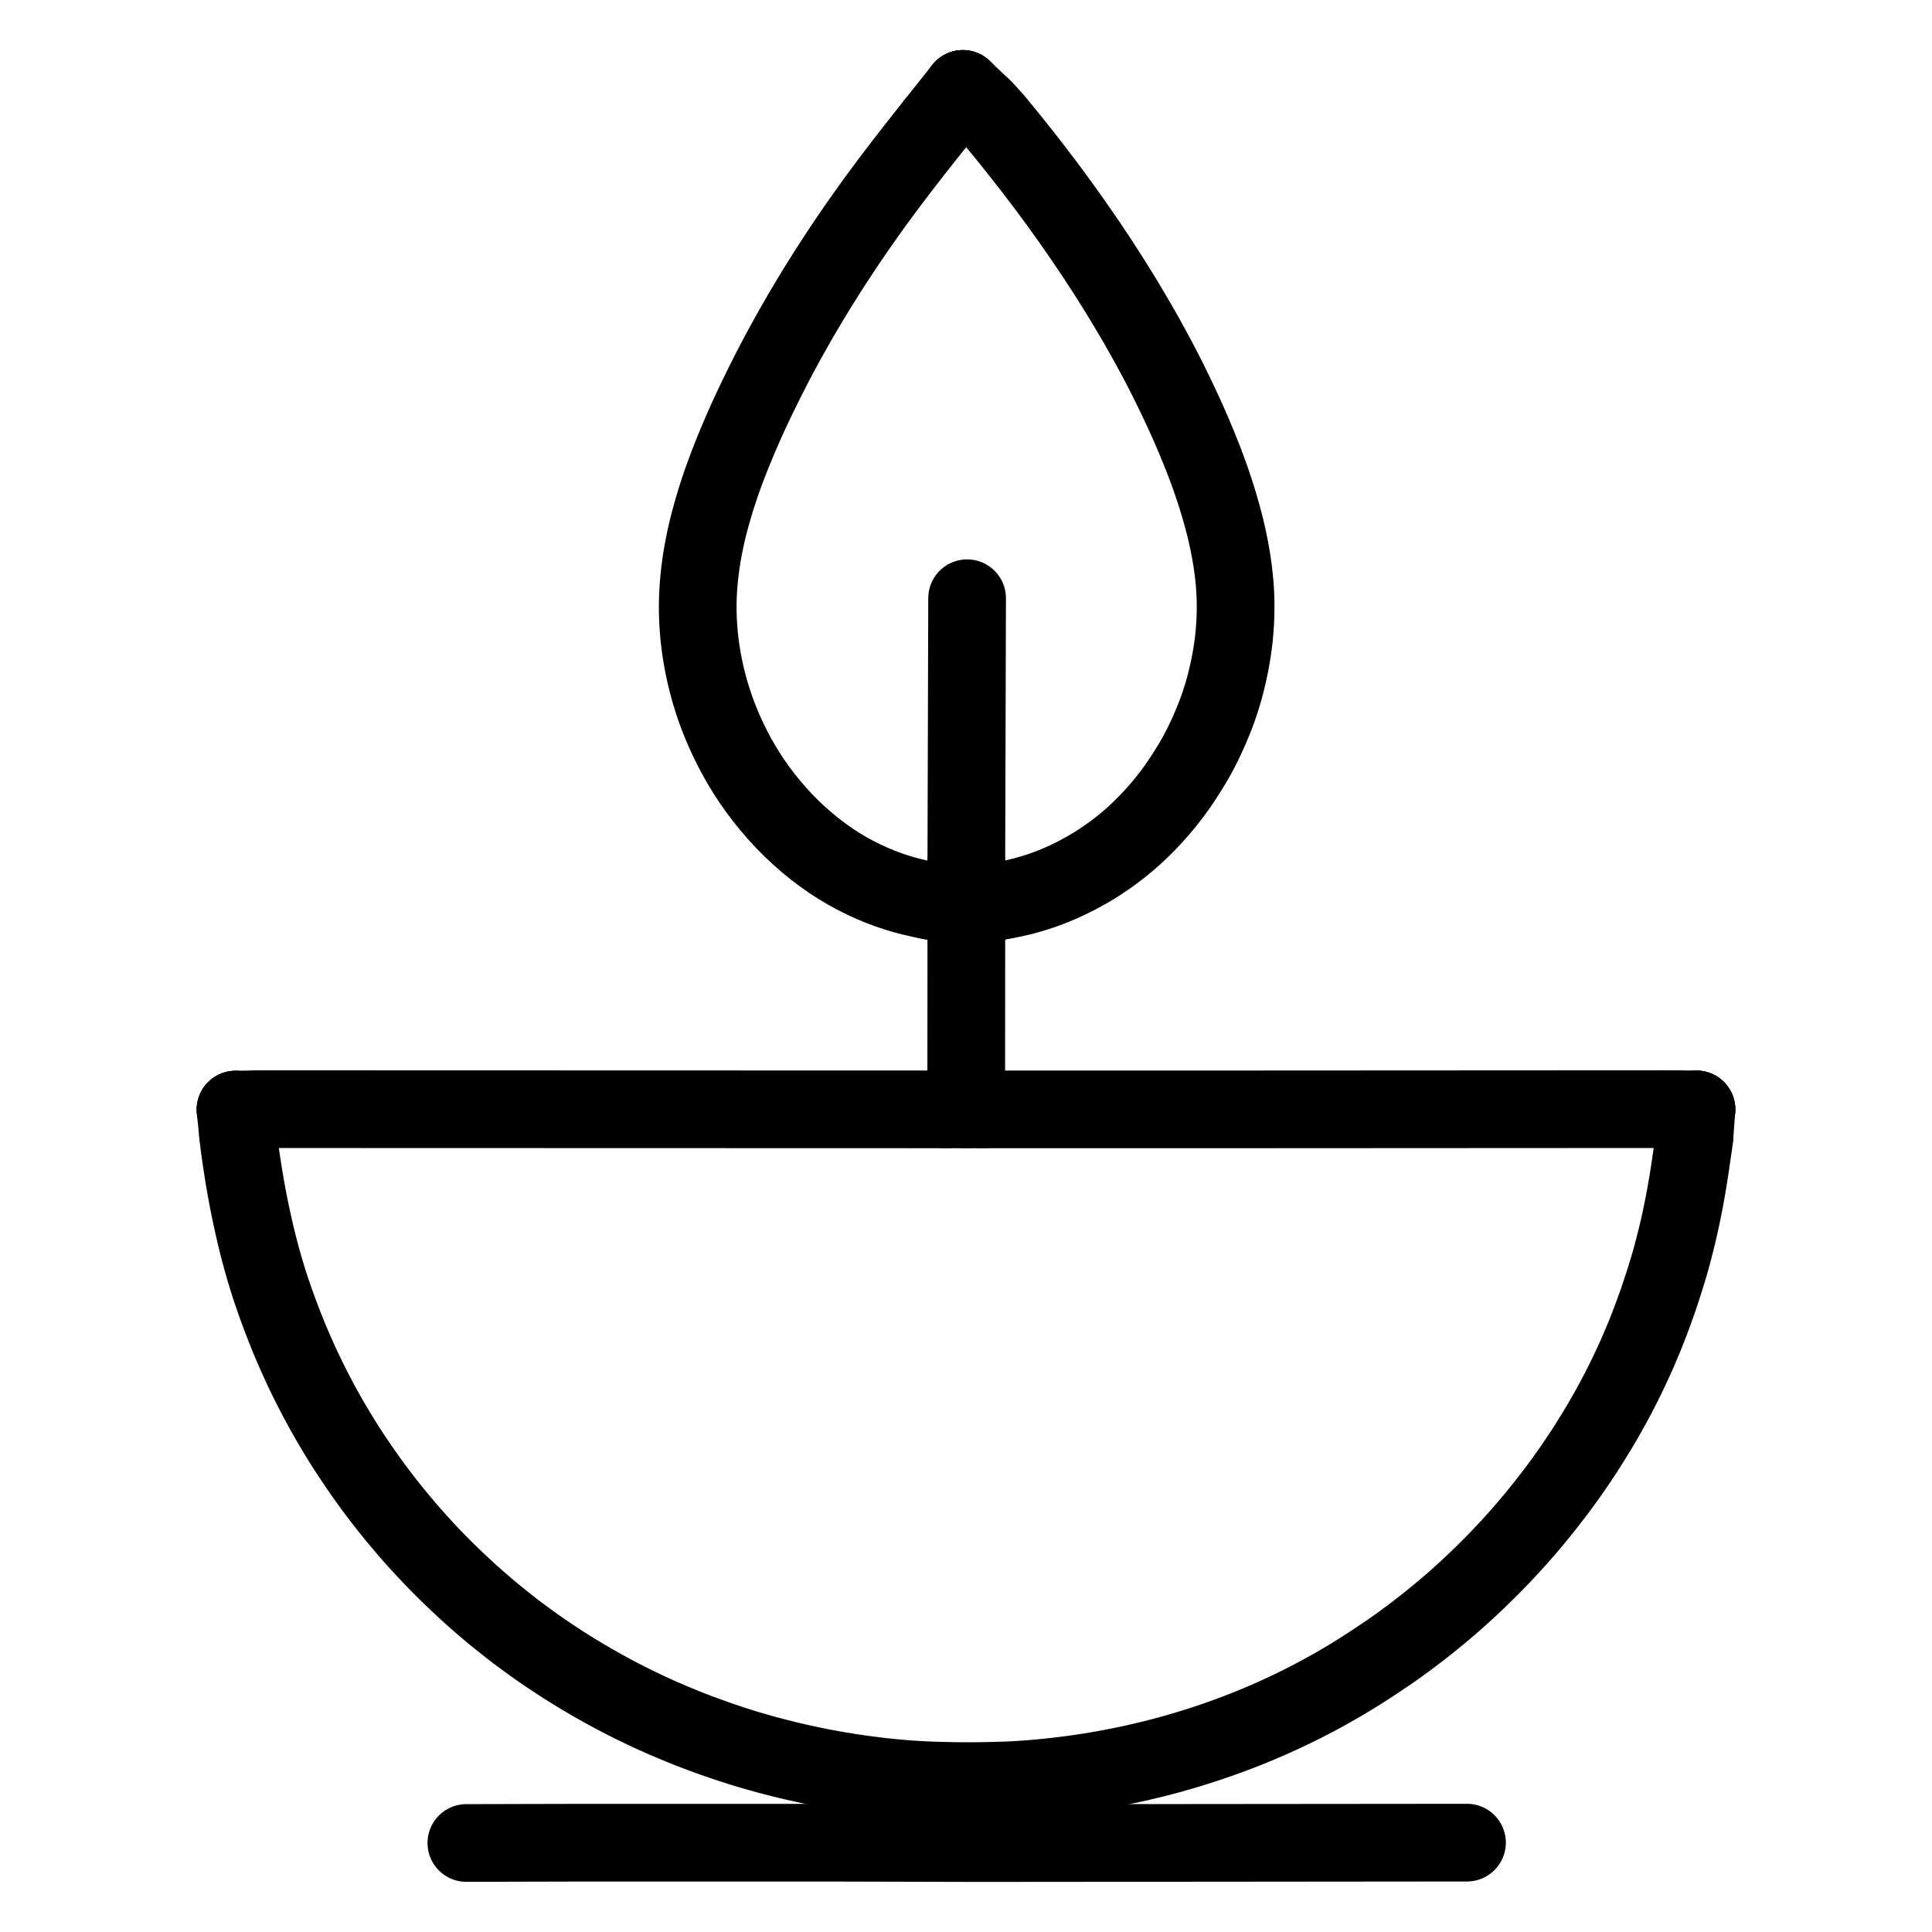 <svg height="1024" width="1024" viewBox="-47.5 -47.5 1119.0 1119.0" xmlns="http://www.w3.org/2000/svg"><g stroke-width="45.0" id="skeleton-paths">
    <path stroke-linejoin="round" stroke-linecap="round" fill="none" stroke-width="45" stroke="black" d="M520.943 595.050L523.138 595.051L525.244 595.051L528.347 595.052L530.850 595.053L533.586 595.053L535.887 595.053L538.463 595.053L540.674 595.053L543.163 595.053L545.374 595.053L547.863 595.053L550.074 595.053L552.562 595.053L554.773 595.053L557.262 595.053L559.473 595.053L561.962 595.053L564.173 595.052L566.661 595.052L568.872 595.052L571.361 595.052L573.572 595.052L576.060 595.052L578.271 595.052L580.760 595.052L582.971 595.052L585.460 595.052L587.671 595.052L590.159 595.052L592.370 595.052L594.859 595.052L597.070 595.051L599.559 595.051L601.770 595.051L604.258 595.051L606.469 595.051L608.958 595.051L611.169 595.051L613.657 595.051L615.868 595.051L618.357 595.051L620.568 595.051L623.057 595.051L625.268 595.051L627.756 595.051L629.967 595.051L632.456 595.050L634.667 595.050L637.156 595.050L639.367 595.050L641.855 595.050L644.066 595.050L646.555 595.050L648.766 595.049L651.255 595.048L653.465 595.047L655.954 595.046L658.165 595.045L660.654 595.044L662.865 595.042L665.353 595.041L667.564 595.040L670.053 595.039L672.264 595.038L674.753 595.036L676.964 595.035L679.452 595.034L681.663 595.033L684.152 595.031L686.363 595.030L688.852 595.029L691.063 595.028L693.551 595.026L695.762 595.025L698.251 595.024L700.462 595.023L702.950 595.021L705.161 595.020L707.650 595.019L709.861 595.018L712.350 595.016L714.561 595.015L717.049 595.014L719.260 595.013L721.749 595.012L723.960 595.010L726.449 595.009L728.660 595.008L731.148 595.007L733.359 595.005L735.848 595.004L738.059 595.003L740.547 595.002L742.758 595L745.247 595L747.458 594.998L749.947 594.997L752.158 594.996L754.646 594.994L756.857 594.993L759.346 594.992L761.557 594.991L764.046 594.989L766.257 594.988L768.745 594.987L770.956 594.986L773.445 594.984L775.656 594.983L778.144 594.982L780.355 594.981L782.844 594.980L785.055 594.978L787.544 594.977L789.755 594.976L792.243 594.975L794.454 594.973L796.943 594.972L799.154 594.971L801.643 594.970L803.854 594.969L806.342 594.967L808.553 594.966L811.042 594.965L813.253 594.964L815.742 594.962L817.952 594.961L820.441 594.960L822.652 594.959L825.141 594.957L827.352 594.956L829.840 594.955L832.051 594.954L834.540 594.952L836.751 594.951L839.240 594.950L841.451 594.949L843.939 594.948L846.150 594.946L848.639 594.945L850.850 594.944L853.339 594.943L855.550 594.941L858.038 594.940L860.249 594.939L862.738 594.938L864.949 594.936L867.437 594.935L869.648 594.934L872.137 594.933L874.348 594.932L876.837 594.930L879.048 594.929L881.536 594.928L883.747 594.927L886.236 594.925L888.447 594.924L890.936 594.923L893.147 594.922L895.635 594.920L897.846 594.919L900.335 594.918L902.546 594.917L905.034 594.915L907.245 594.914L909.738 594.913L911.890 594.912L914.350 594.911L916.599 594.910L919.486 594.920L921.478 594.929L923.645 594.951" id="path-0-0"></path>
    <path stroke-linejoin="round" stroke-linecap="round" fill="none" stroke-width="45" stroke="black" d="M90.352 609.374L90.484 610.677L90.699 612.621L90.952 614.763L91.240 617.039L91.488 618.862L91.816 621.199L92.194 623.774L92.655 626.846L93.156 630.078L93.583 632.772L94.014 635.402L94.351 637.395L94.766 639.782L95.148 641.923L95.623 644.522L96.051 646.809L96.543 649.362L97.069 651.984L97.792 655.463L98.687 659.601L99.621 663.800L100.511 667.652L101.174 670.427L101.813 673.008L102.308 674.954L102.904 677.247L103.450 679.293L104.132 681.786L104.802 684.160L105.532 686.701L106.205 688.980L106.907 691.322L107.587 693.524L108.346 695.941L109.084 698.227L109.887 700.646L110.651 702.885L111.532 705.410L112.552 708.284L113.871 711.898L115.407 715.994L116.961 720.026L118.366 723.594L119.484 726.379L120.575 729.031L121.770 731.846L123.313 735.385L125.085 739.351L126.853 743.235L128.476 746.707L129.813 749.494L131.173 752.265L132.574 755.061L134.134 758.136L135.711 761.170L137.141 763.868L138.620 766.593L140.129 769.321L141.808 772.321L143.500 775.285L145.030 777.917L146.555 780.489L147.937 782.791L149.466 785.304L150.896 787.615L152.501 790.149L153.949 792.396L155.595 794.915L157.279 797.447L159.289 800.437L161.381 803.488L163.291 806.234L165.112 808.802L166.697 811.006L168.432 813.390L170.045 815.571L171.803 817.902L173.432 820.027L175.262 822.387L177.026 824.634L179.101 827.241L181.058 829.653L183.295 832.364L185.310 834.769L187.508 837.363L189.411 839.575L191.497 841.958L193.430 844.124L195.693 846.626L197.797 848.925L200.189 851.500L202.341 853.770L204.787 856.302L206.976 858.534L209.456 861.031L211.676 863.233L214.200 865.687L216.464 867.844L219.028 870.259L221.315 872.393L223.898 874.772L226.208 876.857L228.733 879.085L230.921 880.986L233.317 883.046L235.531 884.931L238.027 887.019L240.276 888.863L242.741 890.849L245.015 892.661L247.564 894.674L249.846 896.451L252.251 898.286L254.408 899.894L256.765 901.632L258.952 903.234L261.334 904.961L263.541 906.532L265.954 908.210L268.191 909.737L270.714 911.434L272.984 912.956L275.505 914.621L277.642 916.018L280.106 917.586L282.329 918.982L284.930 920.591L287.566 922.199L290.500 923.960L293.453 925.694L296.132 927.241L298.759 928.735L301.105 930.055L303.741 931.520L306.449 932.989L309.464 934.593L312.574 936.212L315.682 937.803L318.818 939.377L321.969 940.923L325.116 942.432L328.293 943.924L331.477 945.388L334.733 946.851L338.394 948.450L342.377 950.141L346.385 951.811L350.112 953.323L353.528 954.665L357.262 956.086L361.395 957.615L365.842 959.213L369.884 960.625L373.379 961.805L376.044 962.689L378.619 963.522L380.885 964.248L383.389 965.024L385.668 965.713L388.129 966.439L390.425 967.106L392.955 967.828L395.272 968.474L397.888 969.181L400.507 969.864L403.422 970.614L406.354 971.349L408.941 971.990L411.656 972.635L414.375 973.255L417.408 973.932L420.481 974.596L423.084 975.147L425.771 975.698L427.881 976.116L430.361 976.592L432.470 976.980L435.129 977.458L437.876 977.931L440.945 978.449L443.972 978.939L446.546 979.343L449.201 979.737L451.443 980.052L454.046 980.404L456.155 980.678L458.601 980.991L460.688 981.248L463.277 981.550L465.531 981.793L468.144 982.057L470.257 982.261L472.707 982.491L474.797 982.679L477.321 982.887L479.543 983.049L482.140 983.213L484.429 983.341L487.031 983.475L489.174 983.580L491.583 983.686L493.629 983.764L496.118 983.846L498.331 983.907L500.866 983.967L503.077 984.012L505.566 984.054L507.777 984.081L510.266 984.096L512.477 984.097L514.965 984.089L517.176 984.078L519.665 984.057L521.876 984.029L524.365 983.984L526.576 983.934L529.064 983.873L531.275 983.817L533.786 983.743L535.979 983.667L538.527 983.551L540.708 983.431L543.274 983.274L545.415 983.132L547.945 982.953L550.106 982.783L552.631 982.567L554.717 982.375L557.167 982.140L559.284 981.929L561.900 981.656L564.154 981.407L566.801 981.098L568.924 980.836L571.485 980.507L573.547 980.233L576.132 979.877L578.199 979.582L580.758 979.202L582.880 978.872L585.496 978.451L587.615 978.101L590.162 977.665L592.276 977.291L594.976 976.796L597.588 976.296L600.672 975.692L603.719 975.074L606.449 974.506L609.187 973.914L611.810 973.318L614.788 972.633L617.757 971.925L620.375 971.291L623.053 970.613L625.329 970.023L628.001 969.316L630.668 968.586L633.767 967.719L636.986 966.788L640.214 965.833L643.843 964.720L647.913 963.431L652.478 961.933L657.166 960.337L661.752 958.712L665.933 957.187L669.704 955.767L673.123 954.437L676.832 952.947L680.907 951.260L685.279 949.401L689.345 947.623L693.017 945.974L696.273 944.468L699.447 942.967L702.605 941.436L705.733 939.887L708.873 938.301L711.926 936.728L714.671 935.293L717.410 933.825L720.182 932.300L723.179 930.630L726.201 928.915L728.765 927.442L731.372 925.911L733.644 924.550L736.268 922.955L739.038 921.227L742.557 918.994L746.609 916.366L750.719 913.660L754.414 911.181L757.281 909.225L759.840 907.449L762.043 905.887L764.419 904.173L766.613 902.566L769.081 900.735L771.417 898.979L774.012 896.995L776.301 895.219L778.841 893.217L781.467 891.105L784.499 888.634L787.595 886.060L790.359 883.735L792.973 881.496L795.159 879.589L797.526 877.486L799.694 875.532L802.255 873.190L804.876 870.747L807.790 867.983L810.590 865.278L813.022 862.901L815.323 860.614L817.365 858.556L819.709 856.155L821.862 853.921L824.278 851.368L826.419 849.069L828.726 846.547L830.686 844.370L832.796 841.993L834.714 839.805L836.845 837.344L838.731 835.130L840.756 832.714L842.603 830.479L844.775 827.811L847.025 824.989L849.510 821.823L851.906 818.719L853.961 816.021L855.843 813.499L857.445 811.308L859.171 808.921L860.749 806.717L862.447 804.316L863.990 802.090L865.643 799.659L867.154 797.410L868.772 794.976L870.253 792.721L871.934 790.102L873.689 787.308L875.650 784.149L877.534 781.063L879.178 778.337L880.752 775.656L882.303 772.964L884 769.971L885.715 766.891L887.382 763.821L889.030 760.721L890.648 757.606L892.232 754.496L893.796 751.355L895.330 748.199L896.830 745.047L898.311 741.865L899.761 738.668L901.176 735.474L902.569 732.249L903.935 729.012L905.297 725.697L906.782 721.966L908.374 717.830L910.022 713.424L911.479 709.416L912.739 705.834L913.860 702.553L915.117 698.758L916.445 694.632L917.734 690.514L918.824 686.908L919.640 684.125L920.398 681.450L921.129 678.757L922.053 675.232L922.977 671.589L923.881 667.921L924.534 665.185L925.144 662.514L925.692 660.013L926.325 657.067L926.949 654.053L927.489 651.386L928.014 648.692L928.416 646.566L928.873 644.068L929.252 641.931L929.713 639.254L930.095 636.987L930.529 634.323L930.867 632.189L931.260 629.616L931.576 627.487L931.955 624.875L932.258 622.742L932.622 620.221L932.931 618.145L933.316 615.646L933.613 613.426L933.859 611.571L933.957 610.260" id="path-1-0"></path>
    <path stroke-linejoin="round" stroke-linecap="round" fill="none" stroke-width="45" stroke="black" d="M101.256 594.988L103.422 594.953L105.287 594.940L107.874 594.924L109.928 594.925L112.321 594.925L114.530 594.926L117.063 594.927L119.274 594.927L121.763 594.928L123.974 594.929L126.463 594.929L128.674 594.930L131.162 594.931L133.373 594.931L135.862 594.932L138.073 594.933L140.562 594.933L142.773 594.934L145.261 594.935L147.472 594.935L149.961 594.936L152.172 594.937L154.660 594.937L156.871 594.938L159.360 594.939L161.571 594.939L164.060 594.940L166.271 594.941L168.759 594.941L170.970 594.942L173.459 594.943L175.670 594.943L178.159 594.944L180.370 594.945L182.858 594.945L185.069 594.946L187.558 594.947L189.769 594.947L192.257 594.948L194.468 594.949L196.957 594.949L199.168 594.950L201.657 594.951L203.868 594.951L206.356 594.952L208.567 594.952L211.056 594.953L213.267 594.954L215.756 594.954L217.967 594.955L220.455 594.956L222.666 594.956L225.155 594.957L227.366 594.958L229.855 594.958L232.065 594.959L234.554 594.960L236.765 594.960L239.254 594.961L241.465 594.962L243.953 594.962L246.164 594.963L248.653 594.964L250.864 594.964L253.353 594.965L255.564 594.966L258.052 594.966L260.263 594.967L262.752 594.968L264.963 594.968L267.452 594.969L269.663 594.970L272.151 594.970L274.362 594.971L276.851 594.972L279.062 594.972L281.550 594.973L283.761 594.974L286.250 594.974L288.461 594.975L290.950 594.976L293.161 594.976L295.649 594.977L297.860 594.978L300.349 594.978L302.560 594.979L305.049 594.980L307.260 594.980L309.748 594.981L311.959 594.981L314.448 594.982L316.659 594.983L319.147 594.983L321.358 594.984L323.847 594.985L326.058 594.985L328.547 594.986L330.758 594.987L333.246 594.987L335.457 594.988L337.946 594.989L340.157 594.989L342.646 594.990L344.857 594.991L347.345 594.991L349.556 594.992L352.045 594.993L354.256 594.993L356.744 594.994L358.955 594.995L361.444 594.995L363.655 594.996L366.144 594.997L368.355 594.997L370.843 594.998L373.054 594.999L375.543 595L377.754 595L380.243 595L382.454 595.001L384.942 595.002L387.153 595.003L389.642 595.003L391.853 595.004L394.342 595.005L396.552 595.005L399.041 595.006L401.252 595.007L403.741 595.007L405.952 595.008L408.440 595.009L410.651 595.009L413.140 595.010L415.351 595.010L417.840 595.011L420.051 595.012L422.539 595.012L424.750 595.013L427.239 595.014L429.450 595.014L431.939 595.015L434.150 595.016L436.638 595.016L438.849 595.017L441.338 595.018L443.549 595.018L446.037 595.019L448.248 595.020L450.737 595.020L452.948 595.021L455.437 595.022L457.648 595.022L460.136 595.023L462.347 595.024L464.836 595.024L467.047 595.025L469.536 595.026L471.747 595.026L474.235 595.027L476.446 595.028L478.935 595.028L481.146 595.029L483.634 595.030L485.845 595.030L488.367 595.031L490.601 595.032L493.322 595.032L496.020 595.033L498.410 595.034L500.348 595.034" id="path-2-0"></path>
    <path stroke-linejoin="round" stroke-linecap="round" fill="none" stroke-width="45" stroke="black" d="M521.051 14.354L523.075 16.279L525.394 18.813L527.995 21.686L530.359 24.517L532.208 26.768L534.259 29.280L536.389 31.909L538.828 34.935L541.376 38.123L543.831 41.219L546.233 44.276L548.506 47.190L550.574 49.854L552.679 52.589L554.561 55.054L556.598 57.742L558.338 60.056L560.150 62.479L561.754 64.642L563.492 67L565.094 69.187L566.824 71.567L568.412 73.764L570.124 76.150L571.694 78.355L573.500 80.912L575.486 83.750L578.016 87.405L580.779 91.438L583.483 95.421L585.902 99.030L588.121 102.381L590.497 106.019L592.846 109.650L595.046 113.083L596.797 115.844L598.403 118.406L599.825 120.696L601.410 123.271L603.109 126.067L605.162 129.479L607.292 133.055L609.314 136.485L610.960 139.308L612.469 141.930L613.802 144.268L615.288 146.900L616.875 149.752L618.792 153.235L620.775 156.881L622.695 160.453L624.402 163.689L626.016 166.803L627.608 169.931L629.175 173.050L630.733 176.194L632.275 179.346L633.788 182.483L635.292 185.648L636.705 188.662L637.942 191.329L639.061 193.777L640.041 195.949L641.140 198.420L642.357 201.205L643.881 204.759L645.597 208.853L647.398 213.255L649.033 217.358L650.472 221.087L651.702 224.379L652.862 227.567L653.969 230.704L655.078 233.931L656.159 237.205L657.215 240.507L658.200 243.723L659.228 247.216L660.211 250.712L661.153 254.190L661.876 256.985L662.545 259.709L663.138 262.296L663.802 265.309L664.431 268.389L665.042 271.587L665.597 274.728L666.109 277.913L666.547 280.953L666.947 284.084L667.278 287.084L667.541 289.762L667.744 292.343L667.884 294.554L668.008 297.043L668.087 299.254L668.139 301.742L668.151 303.953L668.133 306.442L668.090 308.653L668.006 311.142L667.899 313.353L667.734 315.905L667.559 318.156L667.328 320.703L667.103 322.857L666.798 325.410L666.422 328.098L665.962 331.156L665.425 334.344L664.832 337.492L664.078 341.072L663.254 344.661L662.397 348.156L661.660 350.977L660.937 353.541L660.257 355.824L659.482 358.270L658.730 360.537L657.890 362.957L657.078 365.203L656.104 367.752L655.004 370.485L653.706 373.594L652.296 376.820L650.834 380.004L649.301 383.184L647.743 386.268L646.298 389.032L644.797 391.759L643.162 394.561L641.092 397.956L638.859 401.483L636.582 404.934L634.601 407.834L632.637 410.572L630.900 412.912L628.947 415.433L627.101 417.727L624.913 420.351L622.877 422.708L620.648 425.199L618.691 427.307L616.484 429.595L614.389 431.691L611.988 434.014L609.825 436.036L607.444 438.171L605.237 440.066L602.729 442.140L600.454 443.952L597.936 445.874L595.580 447.591L592.866 449.496L590.500 451.095L587.948 452.762L585.770 454.113L583.101 455.709L580.368 457.245L577.272 458.938L574.146 460.545L571.009 462.079L567.816 463.546L564.742 464.886L562.032 466.006L559.461 467.004L557.249 467.796L554.810 468.638L552.636 469.331L550.093 470.124L547.814 470.778L545.163 471.513L542.573 472.146L539.583 472.831L536.592 473.436L533.893 473.943L532.010 474.266L530.743 474.469" id="path-3-0"></path>
    <path stroke-linejoin="round" stroke-linecap="round" fill="none" stroke-width="45" stroke="black" d="M512.191 452.391L512.199 449.546L512.209 446.186L512.223 441.487L512.237 436.787L512.250 432.088L512.264 427.388L512.278 422.688L512.291 417.989L512.305 413.289L512.319 408.589L512.333 403.890L512.346 399.190L512.360 394.491L512.374 389.791L512.388 385.130L512.403 380.461L512.418 375.806L512.432 371.072L512.444 366.341L512.457 361.599L512.470 356.894L512.483 352.194L512.497 347.494L512.511 342.795L512.525 338.095L512.538 333.395L512.552 328.696L512.566 323.996L512.579 319.297L512.593 314.597L512.607 309.897L512.621 305.198L512.630 301.838L512.639 298.993" id="path-4-0"></path>
    <path stroke-linejoin="round" stroke-linecap="round" fill="none" stroke-width="45" stroke="black" d="M491.717 474.292L488.886 473.761L485.541 473.061L480.882 471.996L476.202 470.765L471.517 469.361L466.850 467.787L462.161 466.016L457.504 464.072L452.756 461.898L448.042 459.537L443.331 456.973L438.626 454.176L433.976 451.179L429.167 447.809L424.538 444.303L419.899 440.526L415.525 436.688L411.142 432.593L406.844 428.258L402.619 423.692L398.532 418.938L394.691 414.162L391.140 409.441L387.855 404.751L384.795 400.062L381.933 395.376L379.297 390.761L376.858 386.175L374.538 381.486L372.324 376.684L370.254 371.874L368.383 367.178L366.680 362.527L365.138 357.906L363.726 353.275L362.454 348.651L361.305 344.011L360.268 339.312L359.365 334.621L358.587 329.968L357.943 325.310L357.426 320.648L357.032 315.940L356.769 311.258L356.628 306.640L356.619 302.069L356.742 297.505L356.995 292.942L357.374 288.274L357.872 283.603L358.493 278.852L359.226 274.164L360.078 269.450L360.990 264.960L361.885 260.920L362.741 257.370L363.603 254.034L364.627 250.290L365.829 246.110L367.198 241.577L368.682 236.954L370.253 232.310L371.912 227.642L373.617 223.043L375.402 218.421L377.255 213.791L379.222 209.027L381.207 204.345L383.245 199.675L385.281 195.133L387.422 190.478L389.638 185.764L391.945 180.957L394.324 176.097L396.694 171.352L399.124 166.582L401.521 161.973L403.995 157.305L406.496 152.676L409.070 147.998L411.696 143.303L414.357 138.634L417.053 133.979L419.788 129.344L422.513 124.796L425.374 120.111L428.304 115.391L431.387 110.500L434.403 105.791L437.436 101.126L440.475 96.531L443.583 91.900L446.807 87.174L450.100 82.419L453.528 77.543L456.936 72.767L460.321 68.089L463.723 63.461L467.186 58.816L470.780 54.055L474.327 49.410L477.915 44.757L481.469 40.193L485.198 35.437L488.918 30.724L491.670 27.249L493.906 24.438" id="path-5-0"></path>
    <path stroke-linejoin="round" stroke-linecap="round" fill="none" stroke-width="45" stroke="black" d="M512.140 575.938L512.141 574.341L512.142 572.754L512.144 570.266L512.145 568.055L512.147 565.566L512.148 563.355L512.150 560.866L512.151 558.655L512.153 556.167L512.154 553.956L512.156 551.467L512.157 549.256L512.159 546.767L512.160 544.556L512.162 542.068L512.163 539.857L512.165 537.368L512.166 535.157L512.168 532.669L512.169 530.458L512.171 527.969L512.172 525.758L512.174 523.269L512.175 521.058L512.177 518.570L512.178 516.359L512.180 513.870L512.181 511.659L512.183 509.170L512.185 506.959L512.186 504.471L512.188 502.260L512.189 499.771L512.191 497.560L512.192 495.787L512.193 494.540" id="path-6-0"></path>
    <path stroke-linejoin="round" stroke-linecap="round" fill="none" stroke-width="45" stroke="black" d="M923.645 594.951L935.083 595.070" id="path-extension-1"></path>
    <path stroke-linejoin="round" stroke-linecap="round" fill="none" stroke-width="45" stroke="black" d="M90.352 609.374L88.917 595.183" id="path-extension-2"></path>
    <path stroke-linejoin="round" stroke-linecap="round" fill="none" stroke-width="45" stroke="black" d="M933.957 610.260L935.083 595.070" id="path-extension-3"></path>
    <path stroke-linejoin="round" stroke-linecap="round" fill="none" stroke-width="45" stroke="black" d="M101.256 594.988L88.917 595.183" id="path-extension-4"></path>
    <path stroke-linejoin="round" stroke-linecap="round" fill="none" stroke-width="45" stroke="black" d="M521.051 14.354L510.166 4" id="path-extension-5"></path>
    <path stroke-linejoin="round" stroke-linecap="round" fill="none" stroke-width="45" stroke="black" d="M493.906 24.438L510.166 4" id="path-extension-6"></path>
    <path stroke-linejoin="round" stroke-linecap="round" fill="none" stroke-width="45" stroke="black" d="M512.140 575.938L512.128 595.044" id="path-extension-7"></path>
    <path stroke-linejoin="round" stroke-linecap="round" fill="none" stroke-width="45" stroke="black" d="M520.943 595.050L500.348 595.034" id="path-connection-1"></path>
    <path stroke-linejoin="round" stroke-linecap="round" fill="none" stroke-width="45" stroke="black" d="M935.083 595.070L935.083 595.070" id="path-connection-2"></path>
    <path stroke-linejoin="round" stroke-linecap="round" fill="none" stroke-width="45" stroke="black" d="M88.917 595.183L88.917 595.183" id="path-connection-3"></path>
    <path stroke-linejoin="round" stroke-linecap="round" fill="none" stroke-width="45" stroke="black" d="M510.166 4L510.166 4" id="path-connection-4"></path>
    <path stroke-linejoin="round" stroke-linecap="round" fill="none" stroke-width="45" stroke="black" d="M530.743 474.469L512.166 477.735" id="path-connection-5"></path>
    <path stroke-linejoin="round" stroke-linecap="round" fill="none" stroke-width="45" stroke="black" d="M512.191 452.391L512.166 477.735" id="path-connection-6"></path>
    <path stroke-linejoin="round" stroke-linecap="round" fill="none" stroke-width="45" stroke="black" d="M491.717 474.292L512.166 477.735" id="path-connection-7"></path>
    <path stroke-linejoin="round" stroke-linecap="round" fill="none" stroke-width="45" stroke="black" d="M512.193 494.540L512.166 477.735" id="path-connection-8"></path>
  </g>
<g stroke-width="45.0" id="skeleton-paths">
    <path stroke-linejoin="round" stroke-linecap="round" fill="none" stroke-width="45" stroke="black" d="M222.616 1019.945L224.212 1019.941L225.799 1019.938L228.288 1019.931L230.499 1019.926L232.988 1019.920L235.199 1019.914L237.687 1019.908L239.898 1019.903L242.387 1019.896L244.598 1019.891L247.086 1019.885L249.297 1019.879L251.786 1019.873L253.997 1019.867L256.486 1019.861L258.697 1019.856L261.185 1019.850L263.396 1019.844L265.885 1019.838L268.096 1019.832L270.585 1019.826L272.796 1019.821L275.284 1019.815L277.495 1019.809L279.984 1019.804L282.195 1019.800L284.684 1019.798L286.894 1019.798L289.383 1019.797L291.594 1019.797L294.083 1019.797L296.294 1019.797L298.782 1019.797L300.993 1019.796L303.482 1019.796L305.693 1019.796L308.182 1019.796L310.393 1019.796L312.881 1019.796L315.092 1019.795L317.581 1019.795L319.792 1019.795L322.281 1019.795L324.492 1019.795L326.980 1019.794L329.191 1019.794L331.680 1019.794L333.891 1019.794L336.379 1019.794L338.590 1019.794L341.079 1019.793L343.290 1019.793L345.779 1019.793L347.990 1019.793L350.478 1019.793L352.689 1019.792L355.178 1019.792L357.389 1019.792L359.878 1019.792L362.089 1019.792L364.577 1019.792L366.788 1019.791L369.277 1019.791L371.488 1019.791L373.976 1019.791L376.187 1019.791L378.676 1019.790L380.887 1019.790L383.376 1019.790L385.587 1019.790L388.075 1019.790L390.286 1019.790L392.775 1019.789L394.986 1019.789L397.475 1019.789L399.686 1019.789L402.174 1019.789L404.385 1019.788L406.874 1019.788L409.085 1019.788L411.573 1019.788L413.784 1019.788L416.273 1019.788L418.484 1019.787L420.973 1019.787L423.184 1019.787L425.672 1019.787L427.883 1019.787L430.372 1019.786L432.583 1019.787L435.072 1019.788L437.283 1019.792L439.771 1019.797L441.982 1019.803L444.471 1019.809L446.682 1019.815L449.170 1019.821L451.381 1019.827L453.870 1019.833L456.081 1019.839L458.570 1019.846L460.781 1019.851L463.269 1019.858L465.480 1019.863L467.969 1019.870L470.180 1019.875L472.669 1019.882L474.880 1019.887L477.368 1019.894L479.579 1019.899L482.068 1019.906L484.279 1019.911L486.768 1019.918L488.978 1019.924L491.467 1019.930L493.678 1019.936L496.167 1019.942L498.378 1019.948L500.866 1019.954L503.077 1019.960L505.566 1019.966L507.777 1019.972L510.266 1019.978L512.477 1019.984L514.965 1019.990L517.176 1019.995L519.665 1020L521.876 1020L524.365 1020L526.576 1019.997L529.064 1019.995L531.275 1019.993L533.764 1019.991L535.975 1019.989L538.463 1019.986L540.674 1019.984L543.163 1019.982L545.374 1019.980L547.863 1019.978L550.074 1019.976L552.562 1019.973L554.773 1019.971L557.262 1019.969L559.473 1019.967L561.962 1019.965L564.173 1019.963L566.661 1019.961L568.872 1019.959L571.361 1019.956L573.572 1019.954L576.060 1019.952L578.271 1019.950L580.760 1019.948L582.971 1019.946L585.460 1019.943L587.671 1019.941L590.159 1019.939L592.370 1019.937L594.859 1019.935L597.070 1019.933L599.559 1019.931L601.770 1019.929L604.258 1019.926L606.469 1019.924L608.958 1019.922L611.169 1019.920L613.657 1019.918L615.868 1019.916L618.357 1019.914L620.568 1019.912L623.057 1019.909L625.268 1019.907L627.756 1019.905L629.967 1019.903L632.456 1019.901L634.667 1019.899L637.156 1019.896L639.367 1019.894L641.855 1019.892L644.066 1019.890L646.555 1019.888L648.766 1019.886L651.255 1019.884L653.465 1019.882L655.954 1019.879L658.165 1019.877L660.654 1019.875L662.865 1019.873L665.353 1019.871L667.564 1019.869L670.053 1019.866L672.264 1019.864L674.753 1019.862L676.964 1019.860L679.452 1019.858L681.663 1019.856L684.152 1019.854L686.363 1019.852L688.852 1019.849L691.063 1019.847L693.551 1019.845L695.762 1019.843L698.251 1019.841L700.462 1019.839L702.950 1019.836L705.161 1019.834L707.650 1019.832L709.861 1019.830L712.350 1019.828L714.561 1019.826L717.049 1019.824L719.260 1019.822L721.749 1019.819L723.960 1019.817L726.449 1019.815L728.660 1019.813L731.148 1019.811L733.359 1019.809L735.848 1019.807L738.059 1019.805L740.547 1019.802L742.758 1019.800L745.247 1019.798L747.458 1019.796L749.947 1019.794L752.158 1019.792L754.646 1019.789L756.857 1019.787L759.346 1019.785L761.557 1019.783L764.046 1019.781L766.257 1019.779L768.745 1019.777L770.956 1019.775L773.445 1019.772L775.656 1019.770L778.144 1019.768L780.355 1019.766L782.844 1019.764L785.055 1019.762L787.544 1019.759L789.755 1019.757L792.243 1019.755L794.454 1019.753L796.943 1019.751L799.154 1019.749L800.927 1019.747L802.174 1019.746" id="path-0-0"></path>
  </g>
</svg>